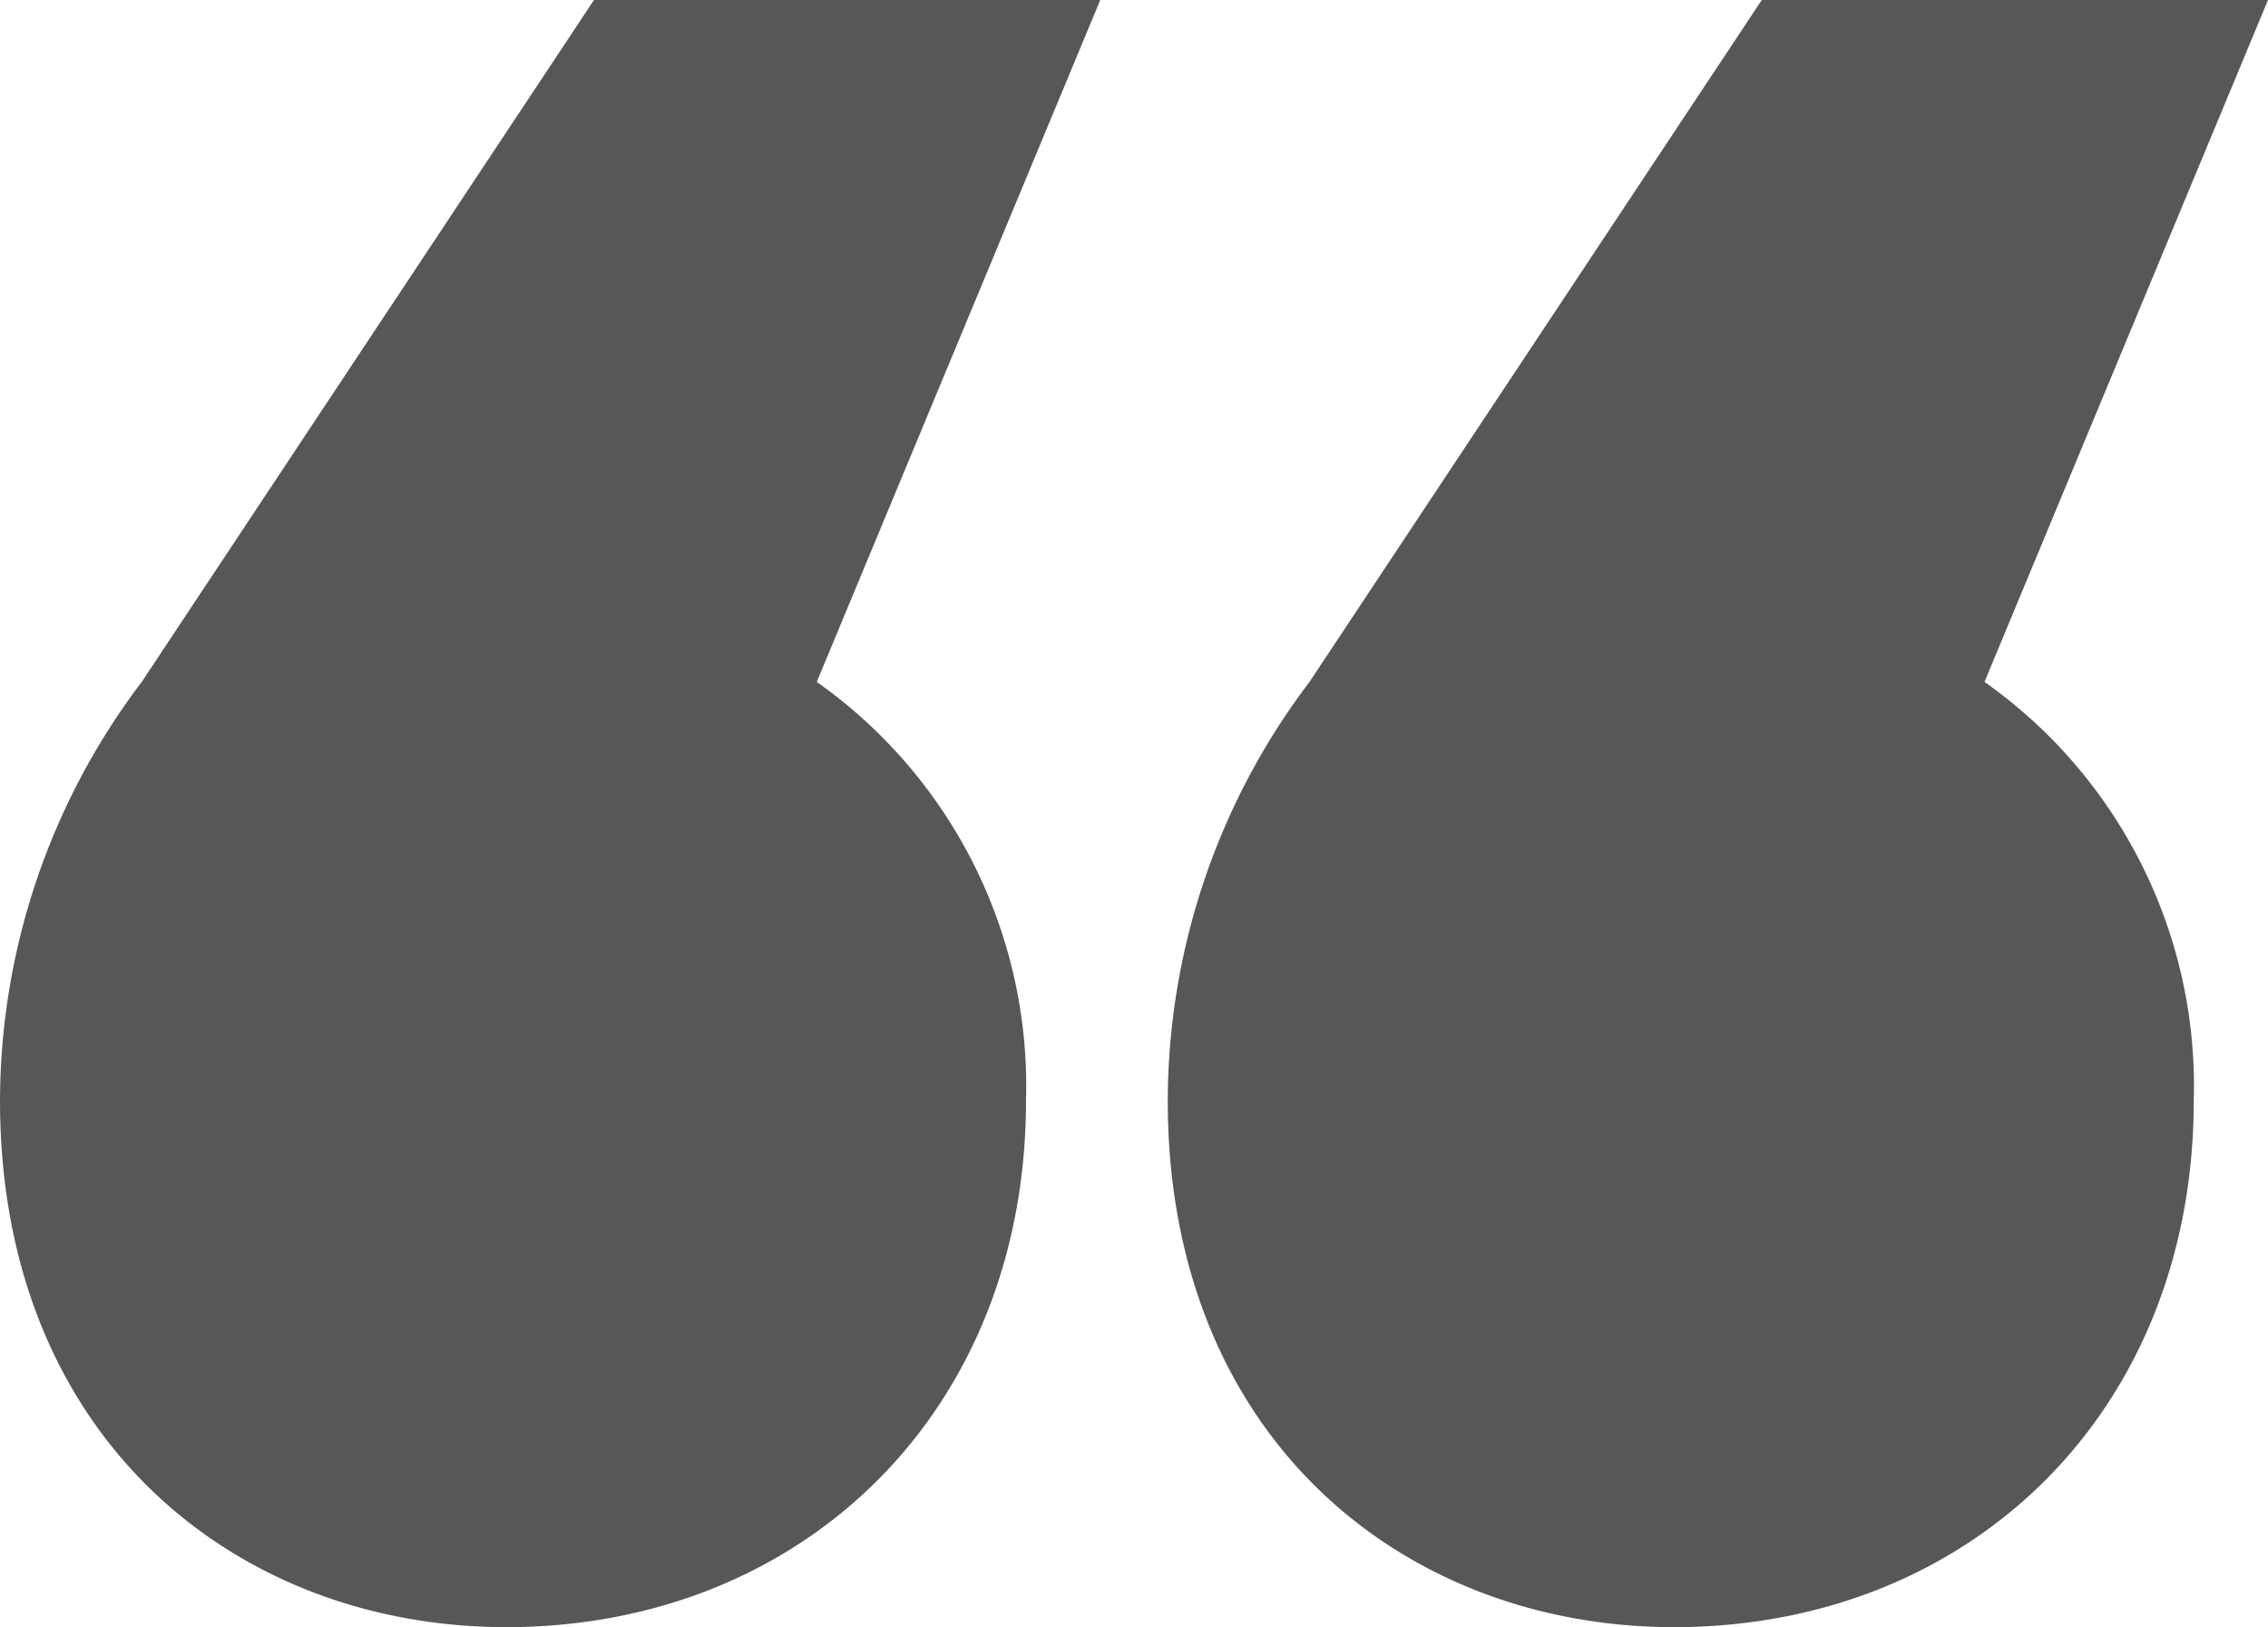 <svg xmlns="http://www.w3.org/2000/svg" width="81.139" height="58.198" viewBox="0 0 81.139 58.198">
  <g id="Group_35" data-name="Group 35" transform="translate(-1011.106 -2796.882)">
    <path id="Path_38" data-name="Path 38" d="M1040.326,2821.272a17.685,17.685,0,0,1,7.486,14.972c0,11.109-7.97,18.836-18.595,18.836-9.659,0-18.111-6.761-18.111-18.836a24.865,24.865,0,0,1,5.071-14.972l16.179-24.39h18.112Zm41.776,0a17.683,17.683,0,0,1,7.487,14.972c0,11.109-7.969,18.836-18.595,18.836-9.659,0-18.111-6.761-18.111-18.836a24.865,24.865,0,0,1,5.071-14.972l16.18-24.39h18.111Z" fill="#575856"/>
  </g>
</svg>
